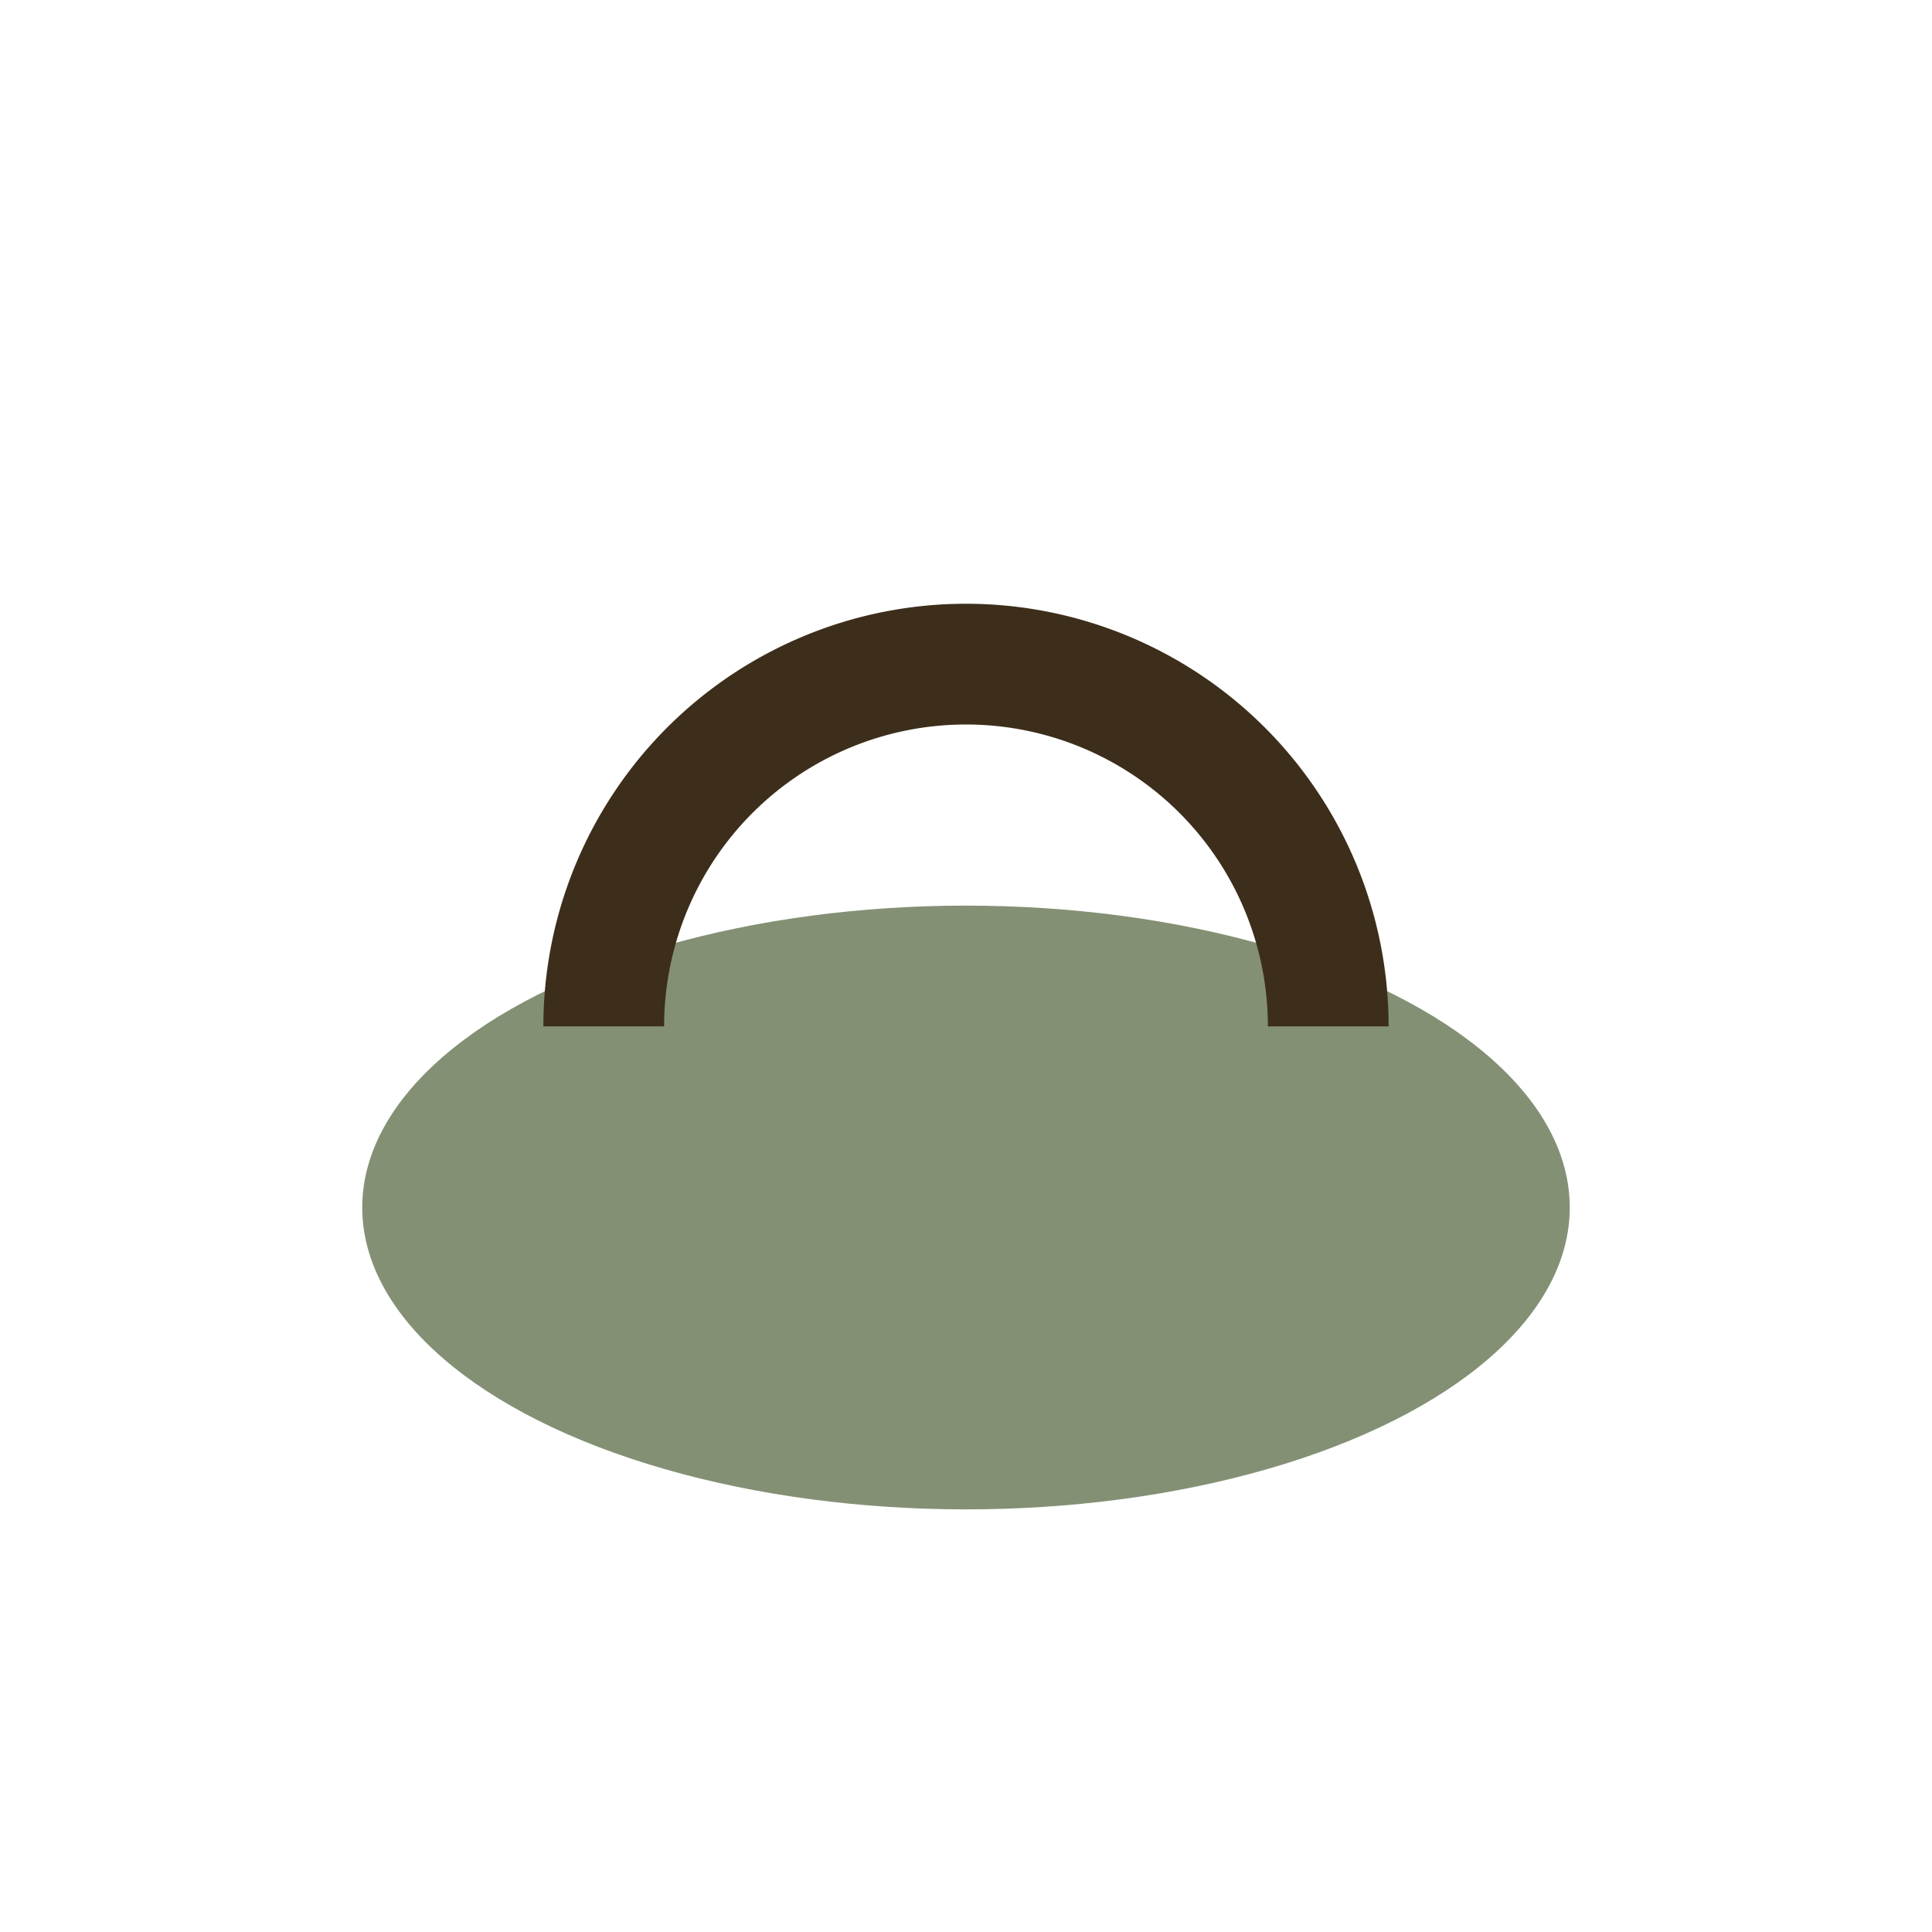 <?xml version="1.0" encoding="UTF-8"?>
<svg xmlns="http://www.w3.org/2000/svg" width="32" height="32" viewBox="0 0 32 32"><ellipse cx="16" cy="20" rx="10" ry="5" fill="#839074"/><path d="M10 17a6 6 0 0 1 12 0" stroke="#3C2E1A" stroke-width="2" fill="none"/></svg>